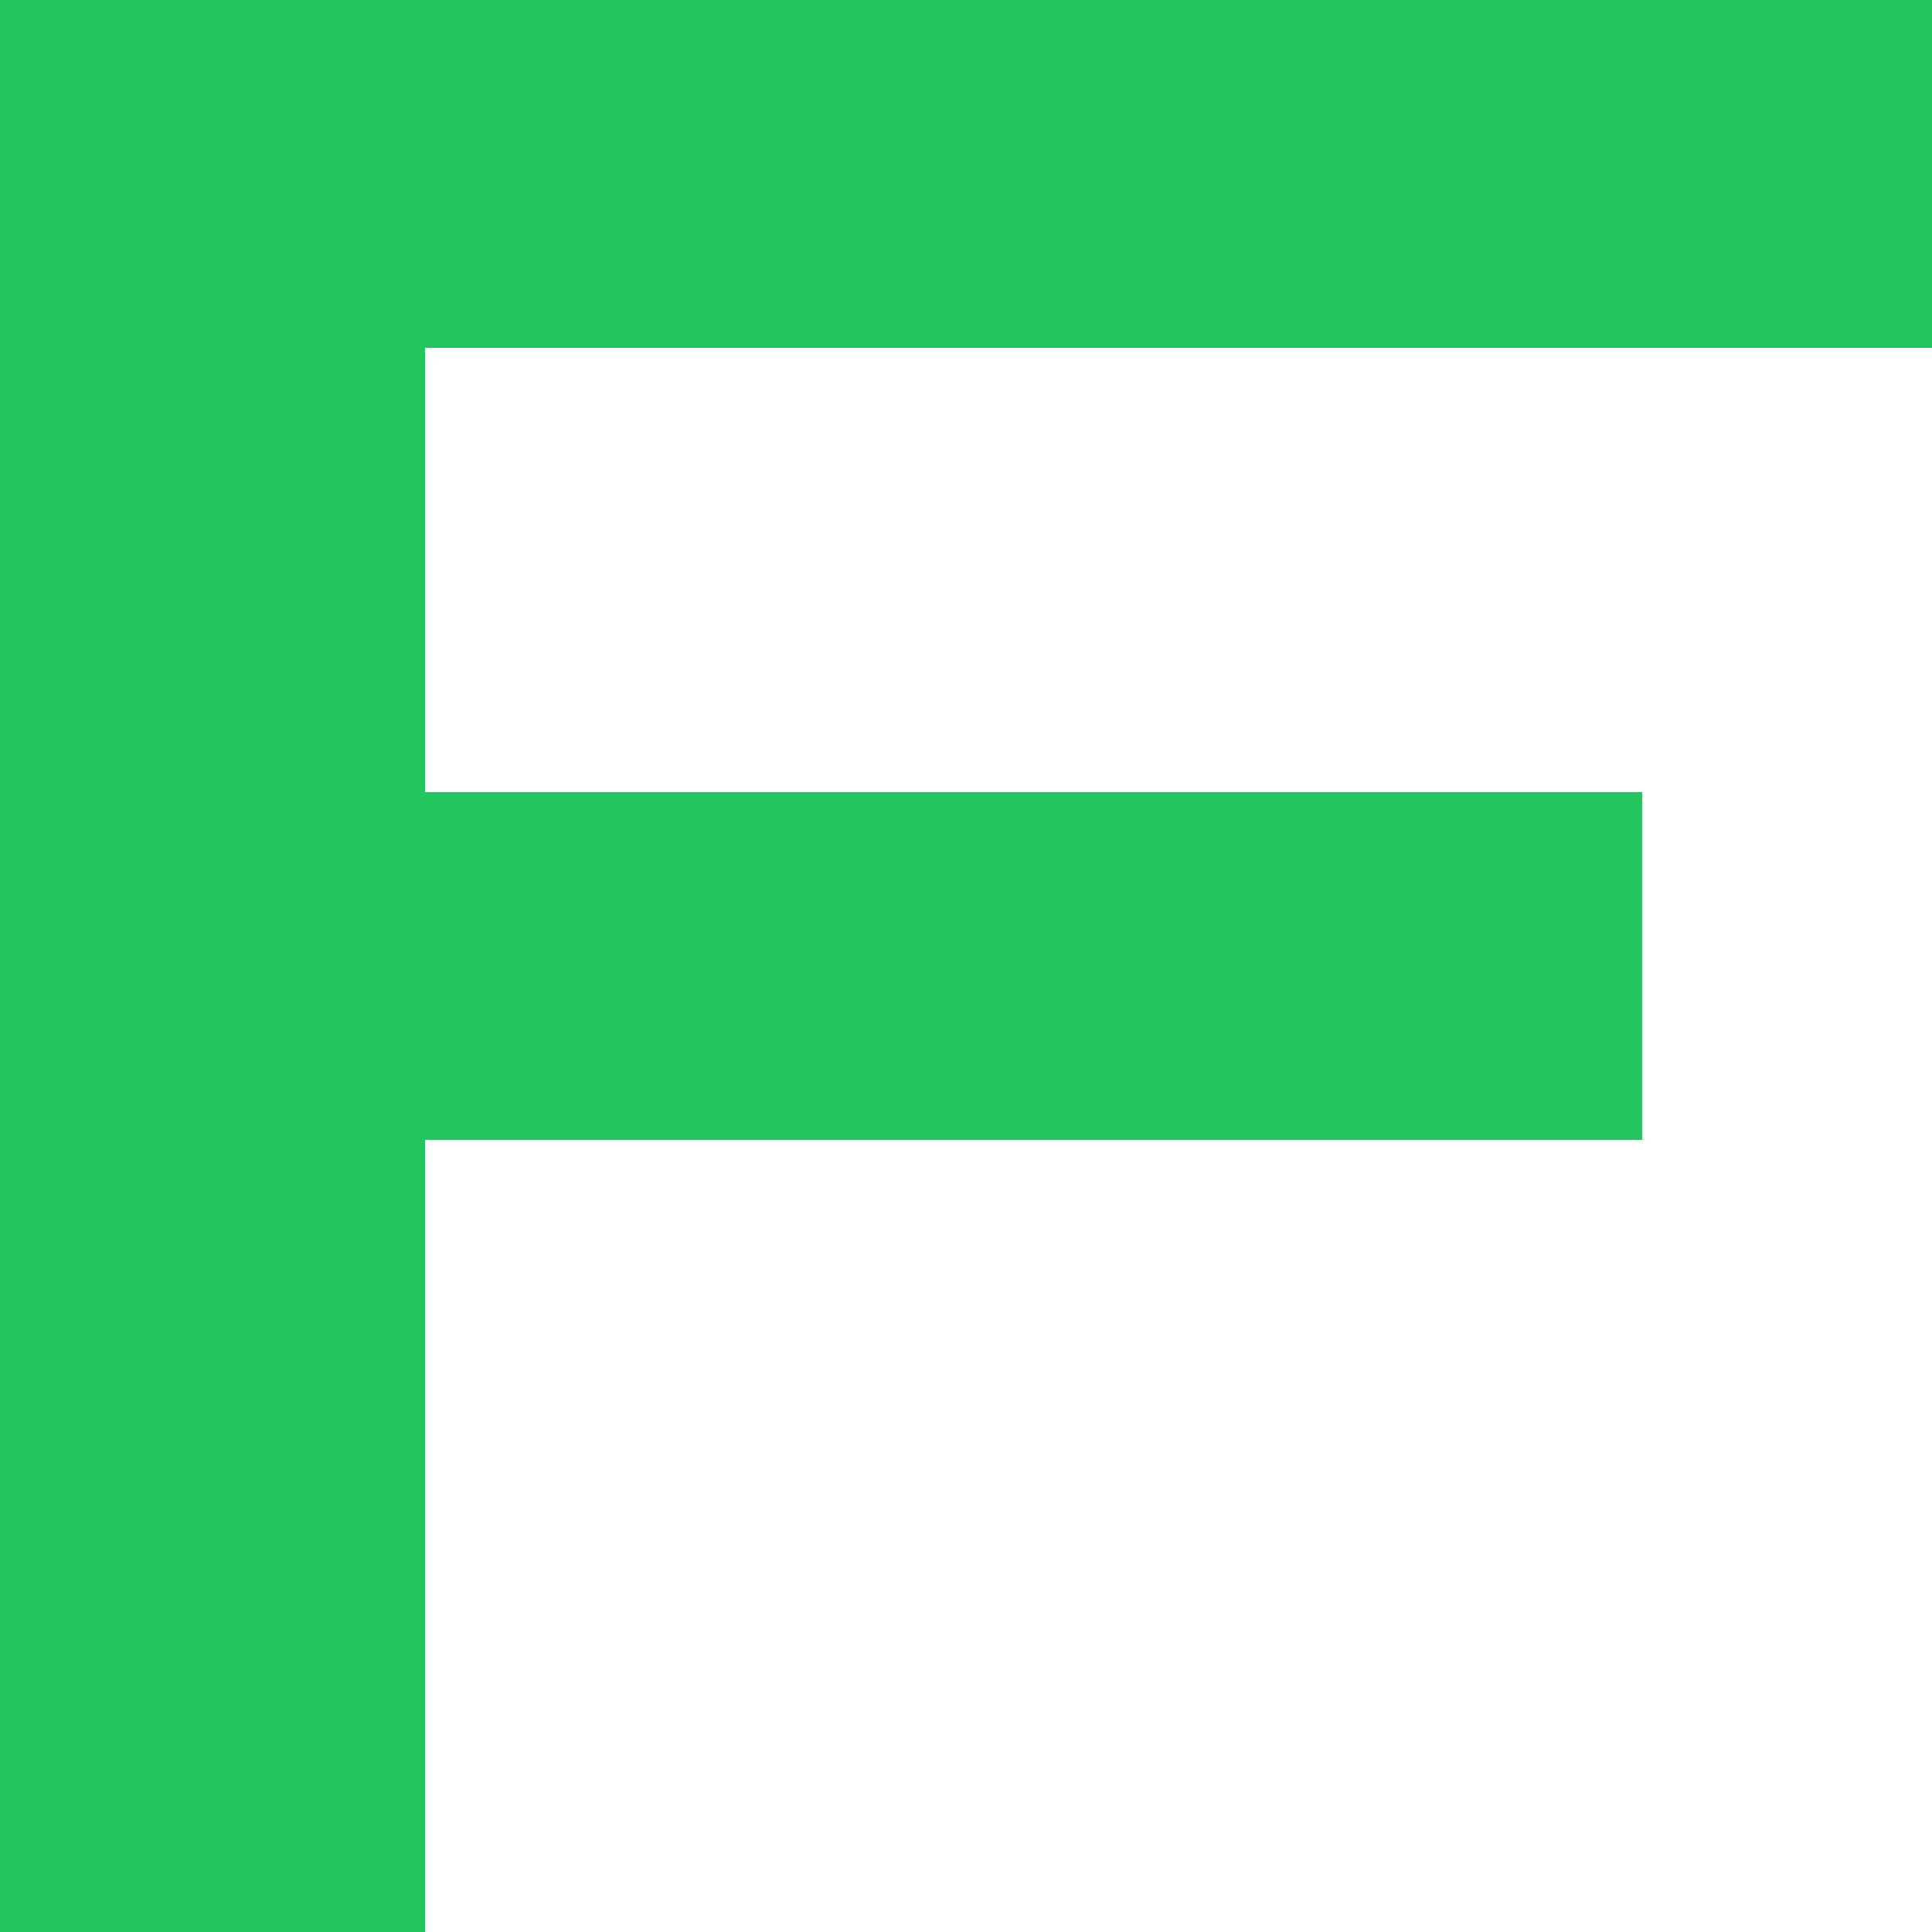 <svg xmlns="http://www.w3.org/2000/svg" width="32" height="32" viewBox="0 0 100 100">
    <!-- Bold F -->
    <path d="M0 0 L100 0 L100 18 L22 18 L22 41 L85 41 L85 59 L22 59 L22 100 L0 100 Z" fill="#22c55e" />
</svg>